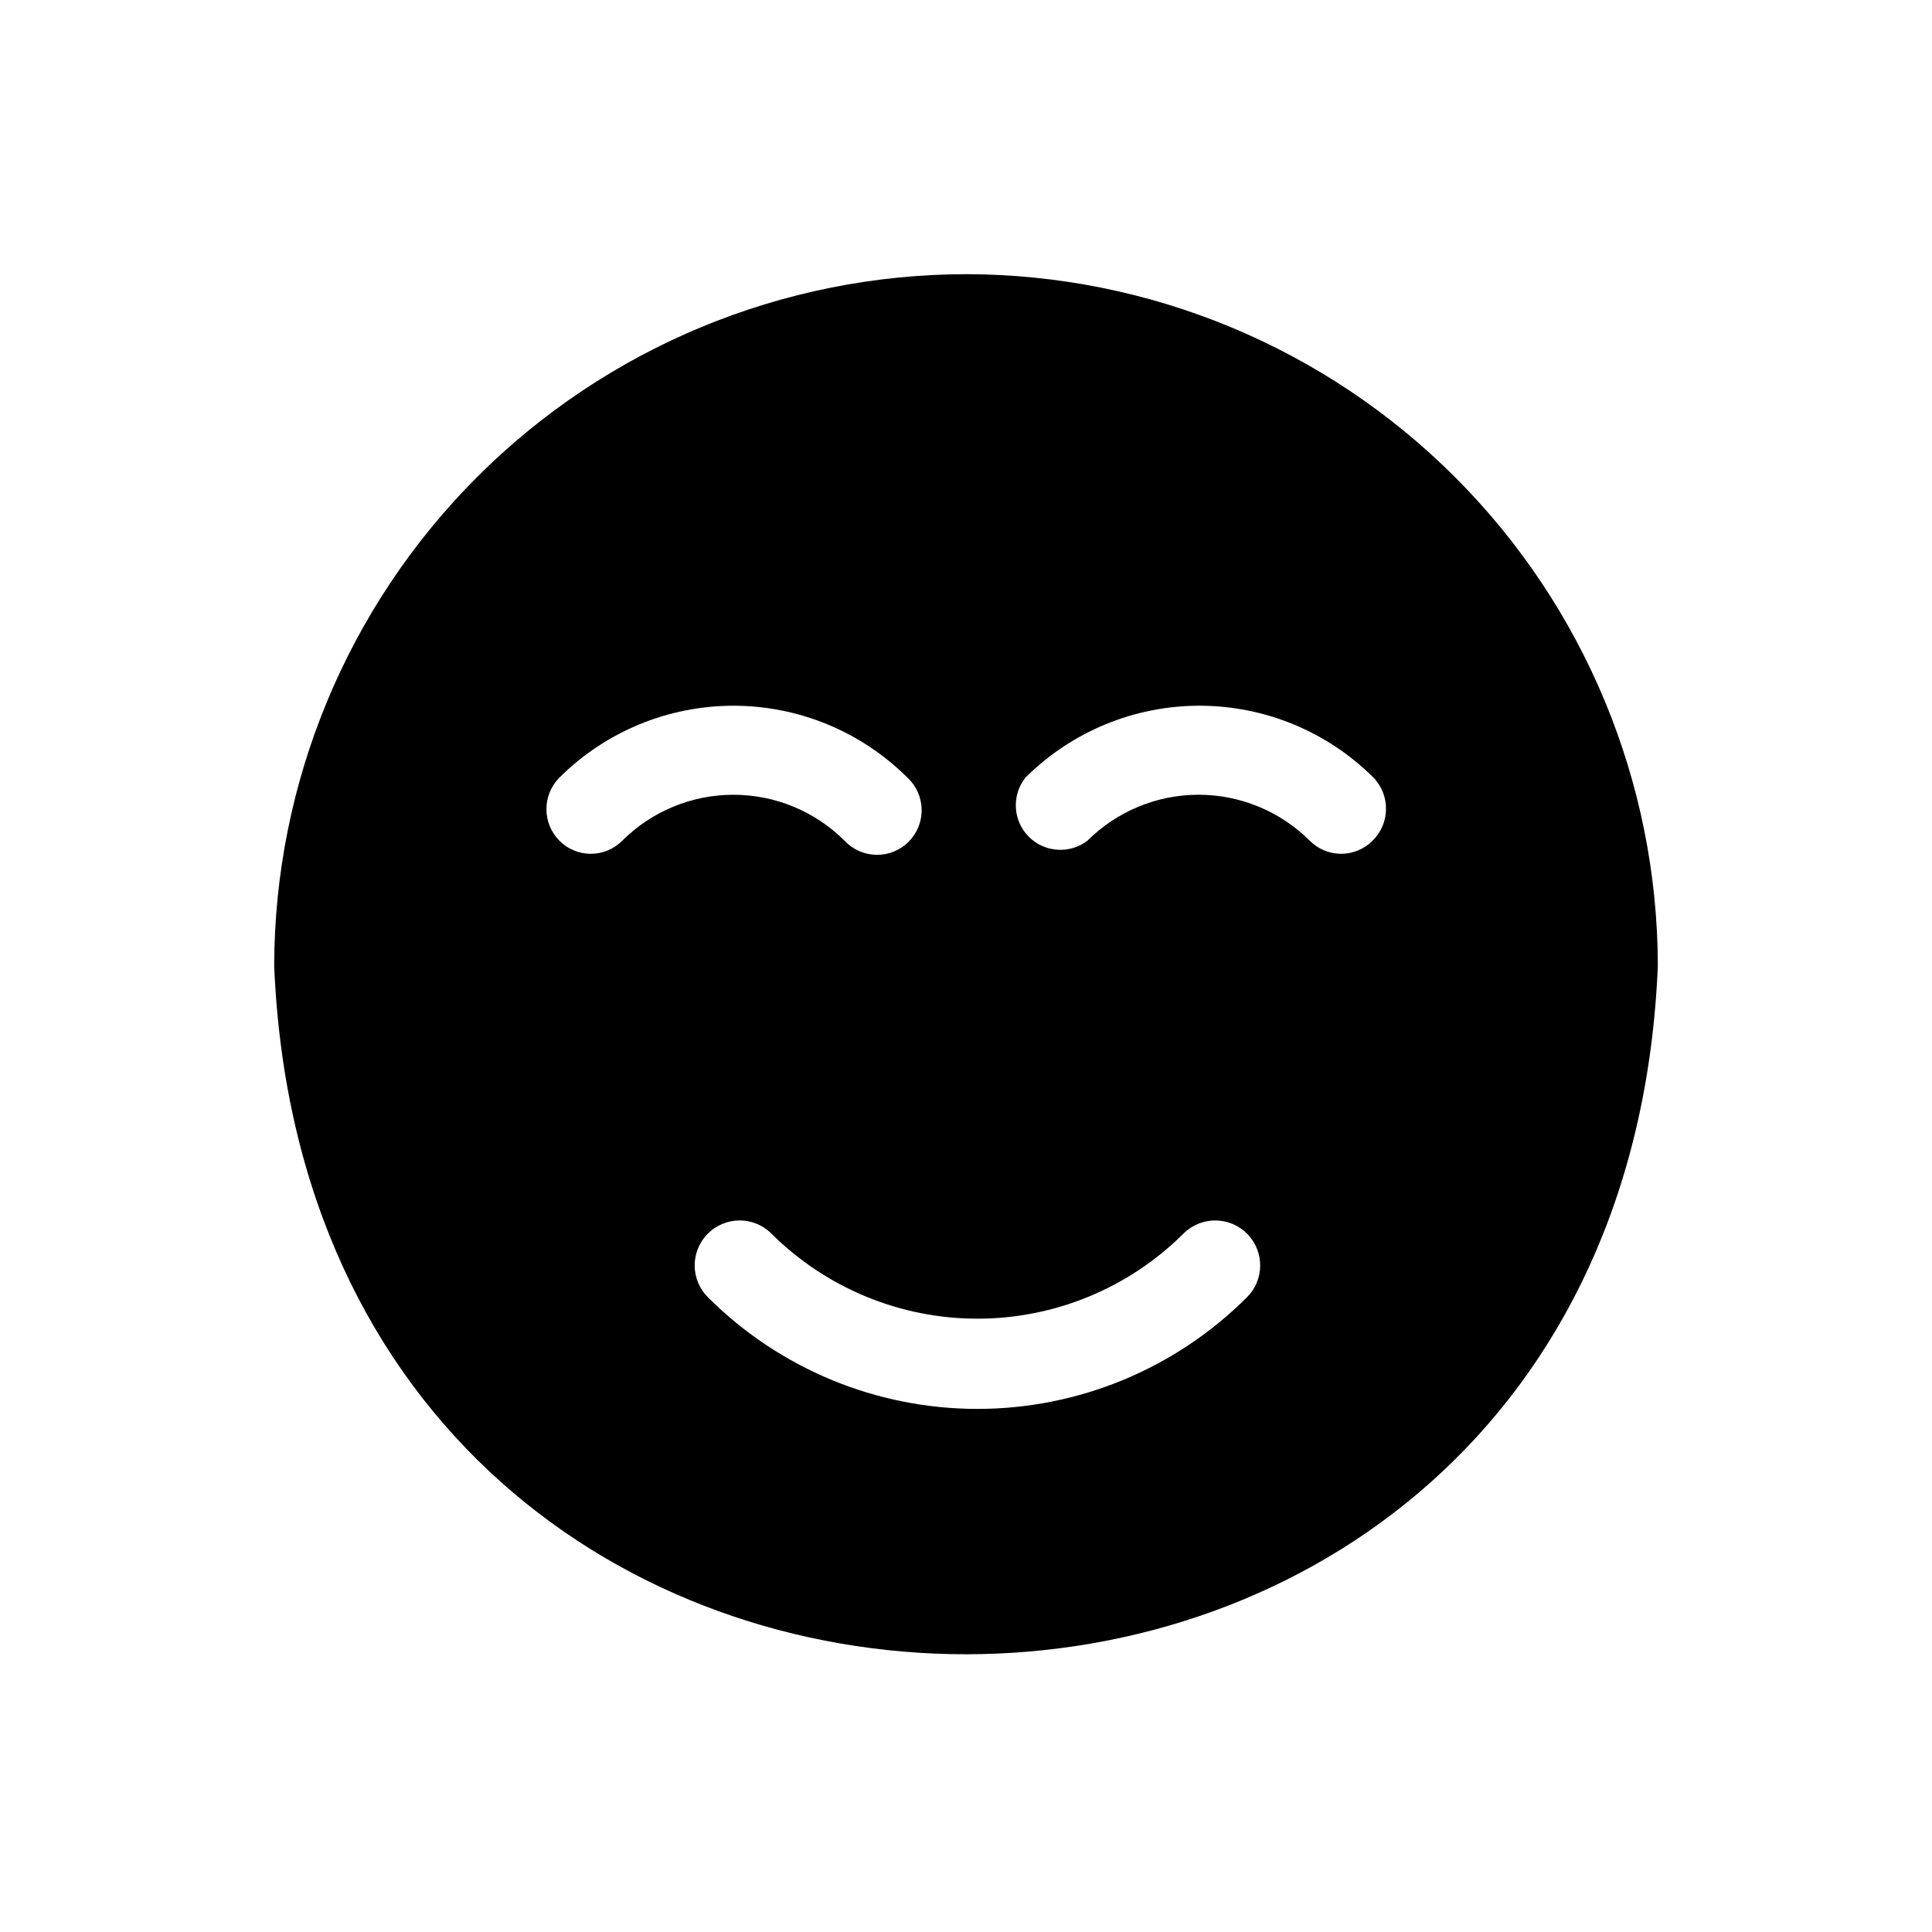 <?xml version="1.0" encoding="UTF-8"?>
<!-- Uploaded to: ICON Repo, www.svgrepo.com, Generator: ICON Repo Mixer Tools -->
<svg fill="#000000" width="800px" height="800px" version="1.1" viewBox="144 144 512 512" xmlns="http://www.w3.org/2000/svg">
 <path d="m400 216.66c-48.605 0.062-95.203 19.398-129.57 53.766-34.367 34.371-53.703 80.969-53.766 129.57 10.152 243.24 356.52 243.16 366.68 0-0.062-48.605-19.402-95.203-53.77-129.57-34.371-34.367-80.965-53.703-129.57-53.766zm-107.77 150.12c-4.562-4.625-4.562-12.059 0-16.688 12.246-12.211 28.836-19.066 46.129-19.066 17.297 0 33.883 6.856 46.133 19.066 2.344 2.184 3.699 5.227 3.754 8.43 0.059 3.203-1.191 6.293-3.457 8.559-2.266 2.266-5.352 3.512-8.555 3.457-3.207-0.059-6.25-1.414-8.434-3.758-7.816-7.785-18.406-12.16-29.441-12.16s-21.621 4.375-29.441 12.16c-2.203 2.231-5.207 3.488-8.344 3.488s-6.141-1.258-8.344-3.488zm182.16 121.07c-18.938 18.906-44.602 29.523-71.363 29.523-26.758 0-52.422-10.617-71.359-29.523-4.695-4.609-4.766-12.152-0.156-16.848 4.609-4.695 12.152-4.766 16.848-0.156 14.508 14.484 34.168 22.617 54.668 22.617 20.504 0 40.164-8.133 54.672-22.617 4.695-4.609 12.238-4.539 16.848 0.156 4.609 4.695 4.539 12.238-0.156 16.848zm33.379-121.07-0.004-0.004c-2.203 2.231-5.207 3.488-8.344 3.488s-6.141-1.258-8.344-3.488c-7.82-7.785-18.406-12.16-29.441-12.16-11.035 0-21.621 4.375-29.441 12.16-4.727 3.625-11.414 3.164-15.598-1.078-4.18-4.242-4.547-10.934-0.855-15.609 12.246-12.211 28.836-19.066 46.129-19.066 17.297 0 33.883 6.856 46.133 19.066 4.496 4.691 4.391 12.125-0.238 16.688z"/>
</svg>
